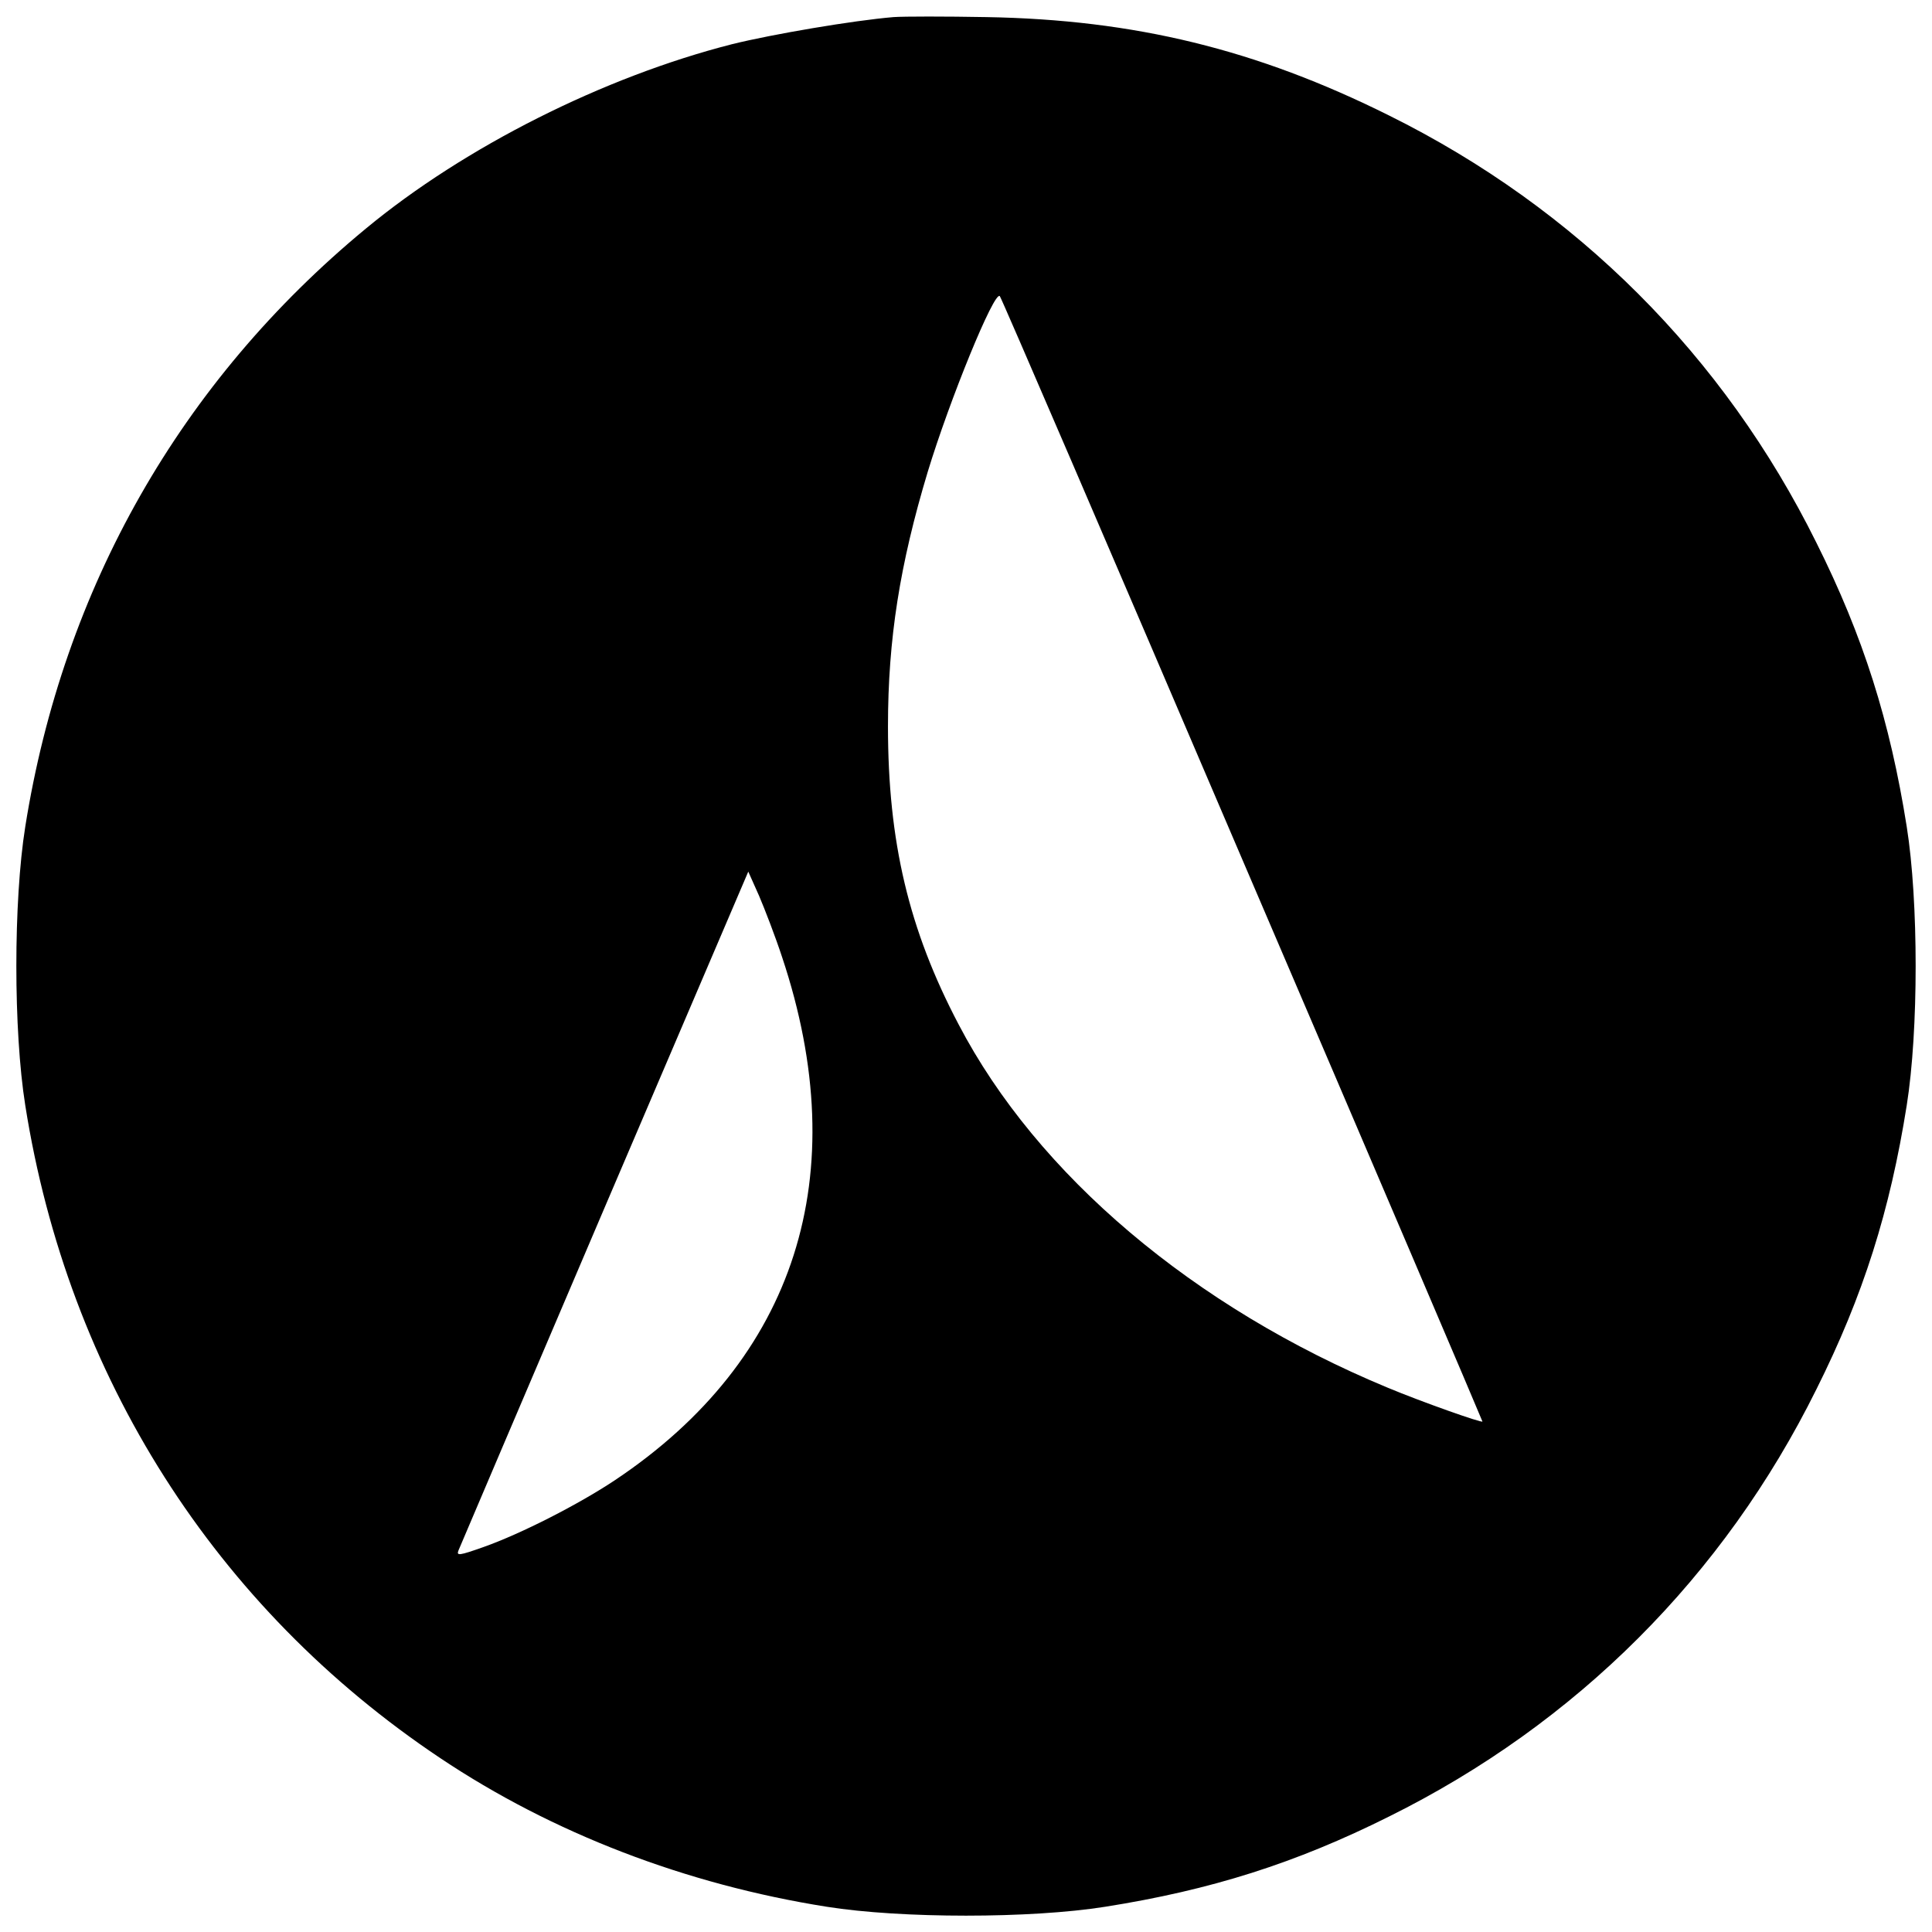 <?xml version="1.0" standalone="no"?>
<!DOCTYPE svg PUBLIC "-//W3C//DTD SVG 20010904//EN"
 "http://www.w3.org/TR/2001/REC-SVG-20010904/DTD/svg10.dtd">
<svg version="1.0" xmlns="http://www.w3.org/2000/svg"
 width="520pt" height="520pt" viewBox="0 0 520 520"
 preserveAspectRatio="xMidYMid meet">
<g transform="translate(0,520) scale(0.1,-0.1)"
fill="#000000" stroke="none">
<path d="M2405 5154 c-108 -9 -326 -46 -435 -73 -345 -88 -719 -276 -985 -496
-499 -412 -815 -968 -917 -1610 -32 -201 -32 -549 0 -750 115 -729 511 -1352
1117 -1757 302 -202 661 -340 1040 -400 201 -32 549 -32 750 0 284 45 512 117
764 243 504 250 901 647 1150 1150 126 252 198 480 243 764 32 201 32 549 0
750 -45 284 -117 512 -243 764 -249 503 -646 900 -1150 1150 -357 178 -685
258 -1084 265 -110 2 -222 2 -250 0z m939 -2268 c356 -830 646 -1510 646
-1512 0 -5 -164 53 -255 91 -521 216 -943 572 -1155 978 -134 255 -190 491
-190 802 0 235 32 436 107 685 59 194 179 488 194 473 4 -4 298 -687 653
-1517z m-1239 -262 c196 -587 37 -1083 -450 -1408 -96 -64 -252 -144 -354
-180 -65 -23 -73 -24 -67 -9 4 10 181 425 393 922 l387 905 29 -65 c15 -35 44
-110 62 -165z"/>
</g>
</svg>
